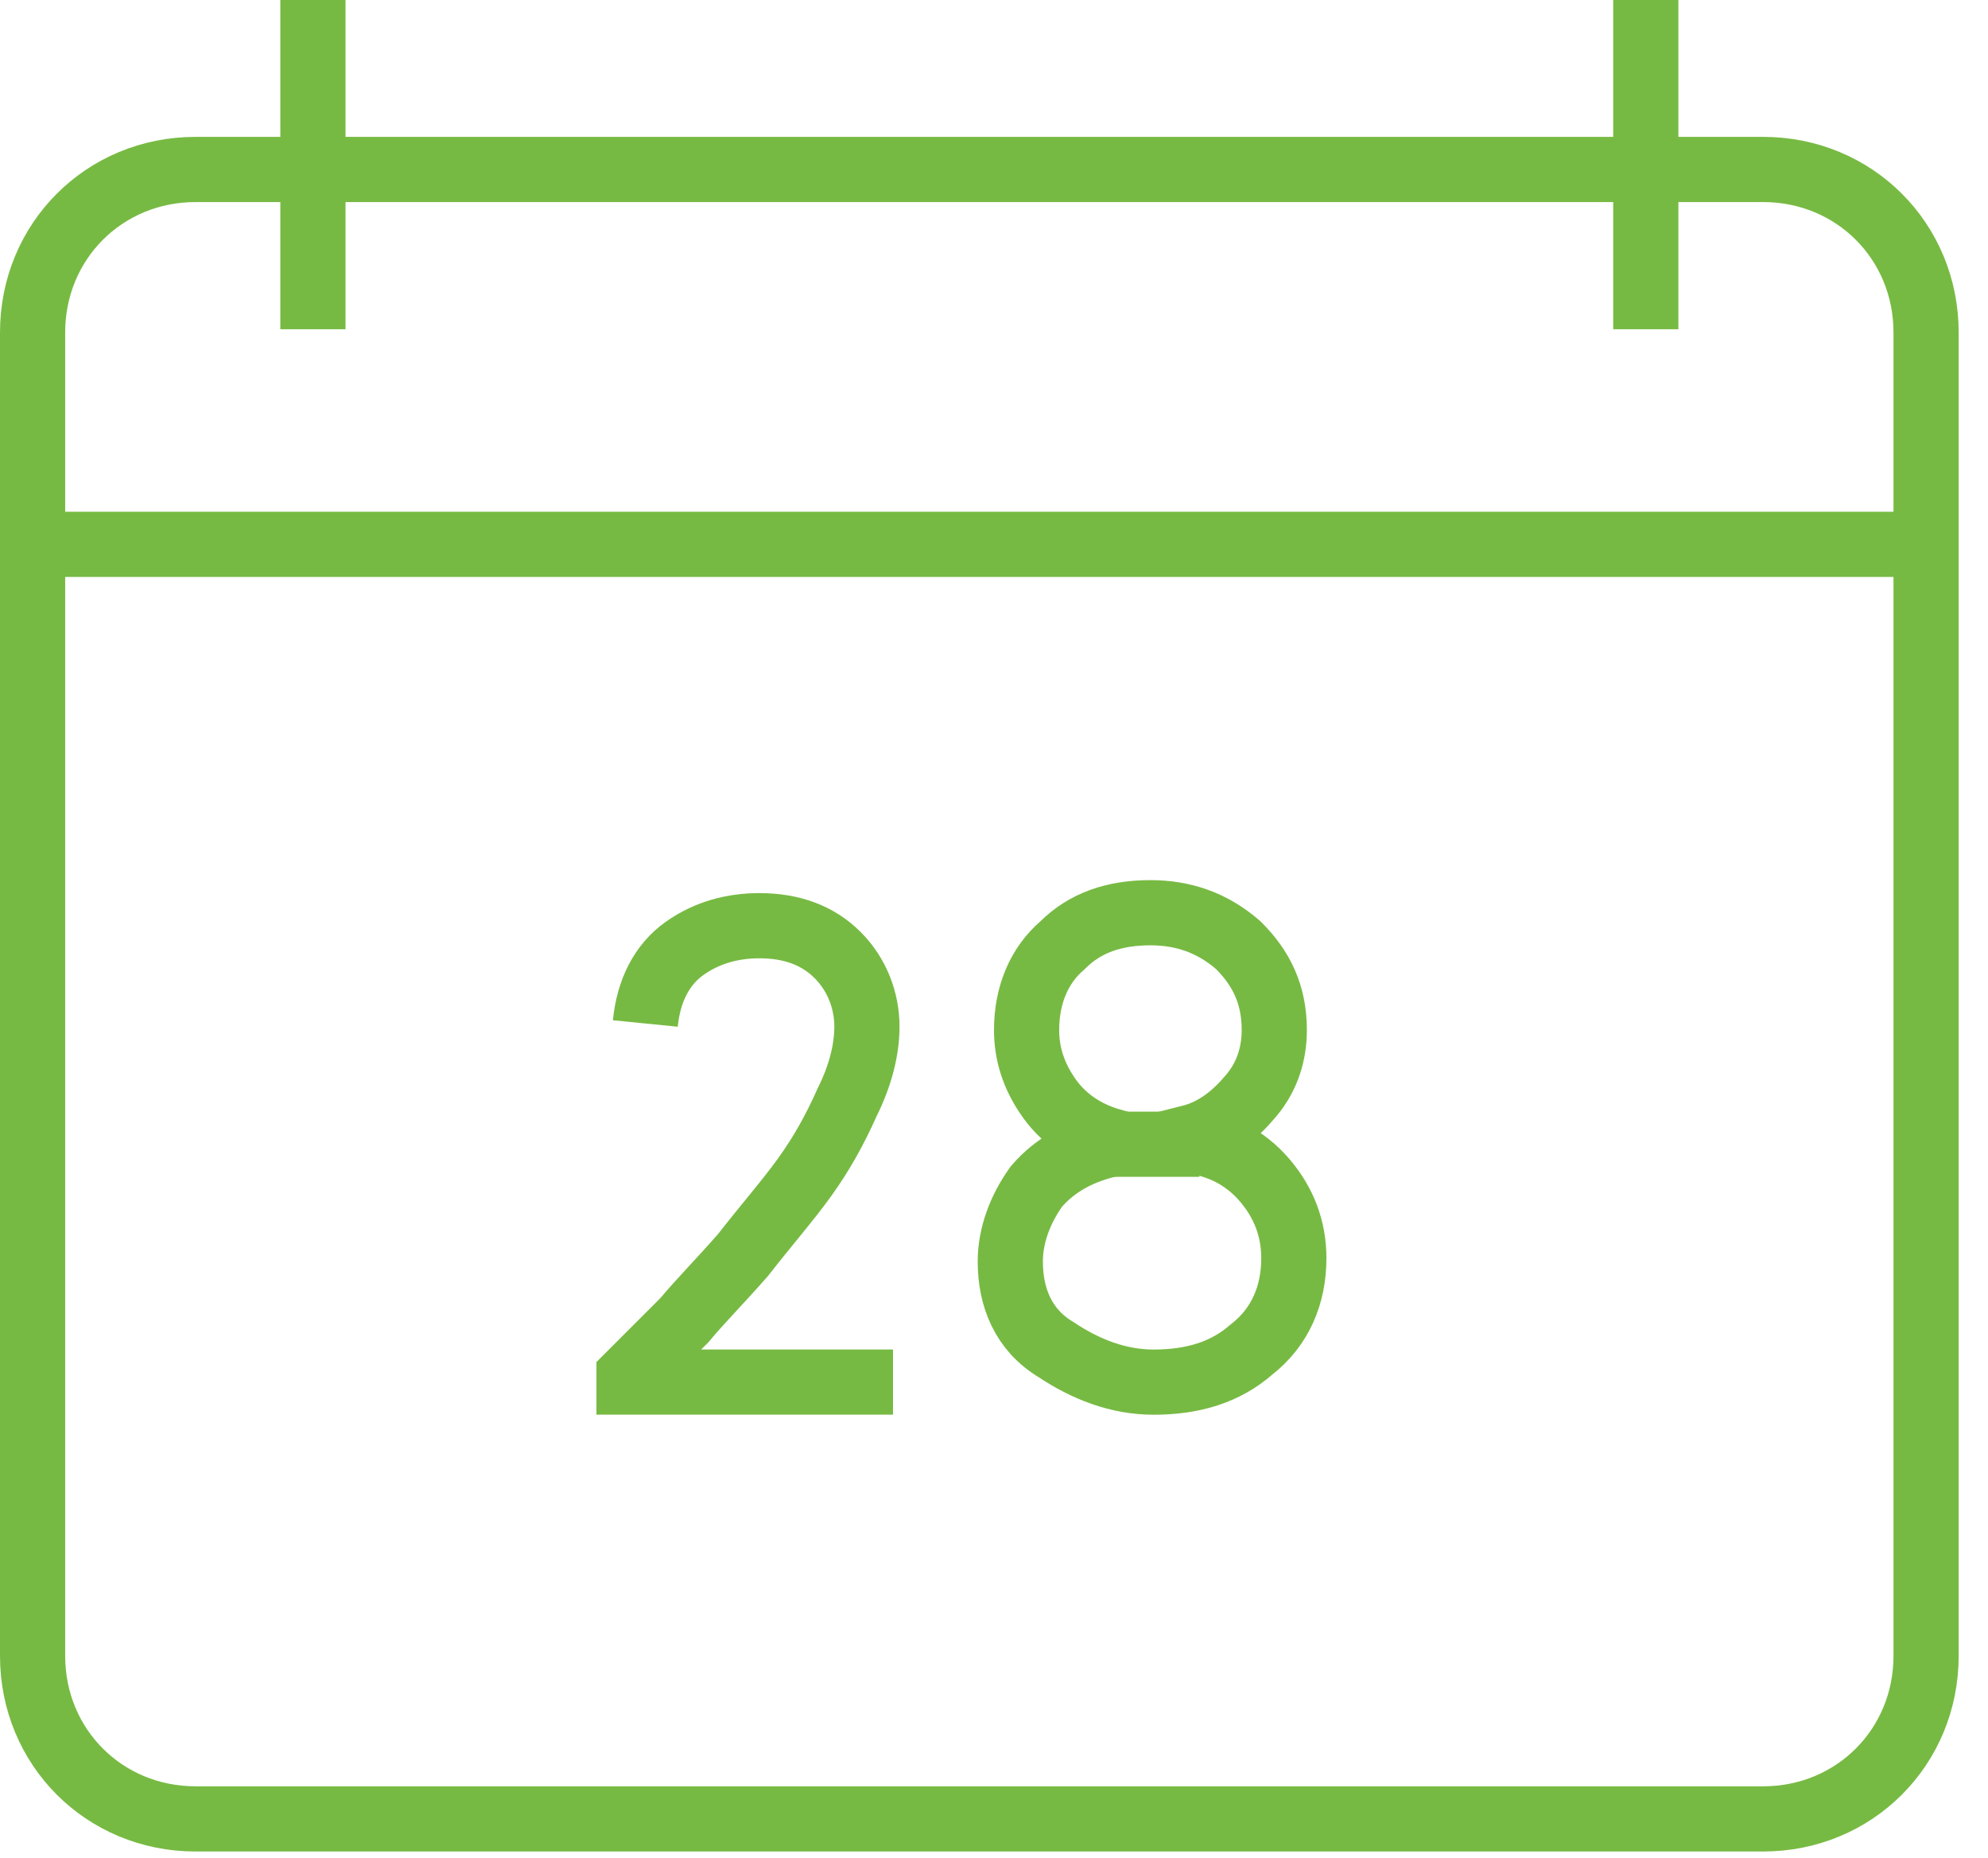 <svg width="61" height="57" viewBox="0 0 61 57" fill="none" xmlns="http://www.w3.org/2000/svg">
<path d="M12 -1.90735e-07H45.4H49.5H53.1C55.9 -1.90735e-07 58.1 2.2 58.1 5V45.6C58.1 48.4 55.9 50.6 53.1 50.6H5C2.2 50.6 0 48.4 0 45.6V5C0 2.2 2.2 -1.90735e-07 5 -1.90735e-07H9H12V-1.90735e-07Z" transform="translate(1 5.199)" stroke="#77BA43" stroke-width="2" stroke-miterlimit="10"/>
<path d="M0 7.62939e-07H58.1" transform="translate(1 16.699)" stroke="#77BA43" stroke-width="2" stroke-miterlimit="10"/>
<path d="M3.8147e-07 10.1V0" transform="translate(9.602)" stroke="#77BA43" stroke-width="2" stroke-miterlimit="10"/>
<path d="M0 10.1V0" transform="translate(50.5)" stroke="#77BA43" stroke-width="2" stroke-miterlimit="10"/>
<path d="M8.1 14H-7.62939e-07V13.8C0.2 13.6 0.4 13.4 0.6 13.2C0.8 13 1 12.8 1.2 12.6C1.4 12.4 1.6 12.2 1.7 12.1C2.2 11.5 2.8 10.9 3.5 10.1C4.2 9.2 4.9 8.4 5.4 7.7C5.9 7 6.3 6.3 6.7 5.4C7.1 4.6 7.3 3.8 7.3 3.1C7.3 2.3 7 1.5 6.4 0.9C5.8 0.3 5 -3.8147e-07 4 -3.8147e-07C3.2 -3.8147e-07 2.4 0.2 1.7 0.7C1 1.2 0.6 2 0.5 3" transform="translate(19.301 28.398)" stroke="#77BA43" stroke-width="2" stroke-miterlimit="10"/>
<path d="M0 10.7C0 9.9 0.3 9.1 0.8 8.4C1.4 7.7 2.2 7.3 3.1 7.1V7C2.4 6.8 1.7 6.4 1.2 5.7C0.7 5 0.5 4.3 0.5 3.6C0.5 2.5 0.9 1.6 1.6 1C2.3 0.3 3.2 0 4.3 0C5.3 0 6.2 0.3 7 1C7.7 1.7 8.1 2.5 8.1 3.6C8.1 4.3 7.9 5 7.4 5.6C6.9 6.2 6.3 6.7 5.5 6.9V7C6.4 7.1 7.2 7.5 7.8 8.2C8.4 8.9 8.7 9.7 8.7 10.6C8.7 11.7 8.3 12.7 7.4 13.4C6.6 14.1 5.6 14.4 4.4 14.4C3.3 14.4 2.3 14 1.4 13.4C0.4 12.8 0 11.8 0 10.7Z" transform="translate(31 28)" stroke="#77BA43" stroke-width="2" stroke-miterlimit="10"/>
<path d="M-1.52588e-06 -1.52588e-06H2.7" transform="translate(34.102 35.102)" stroke="#77BA43" stroke-width="2" stroke-miterlimit="10"/>
</svg>

